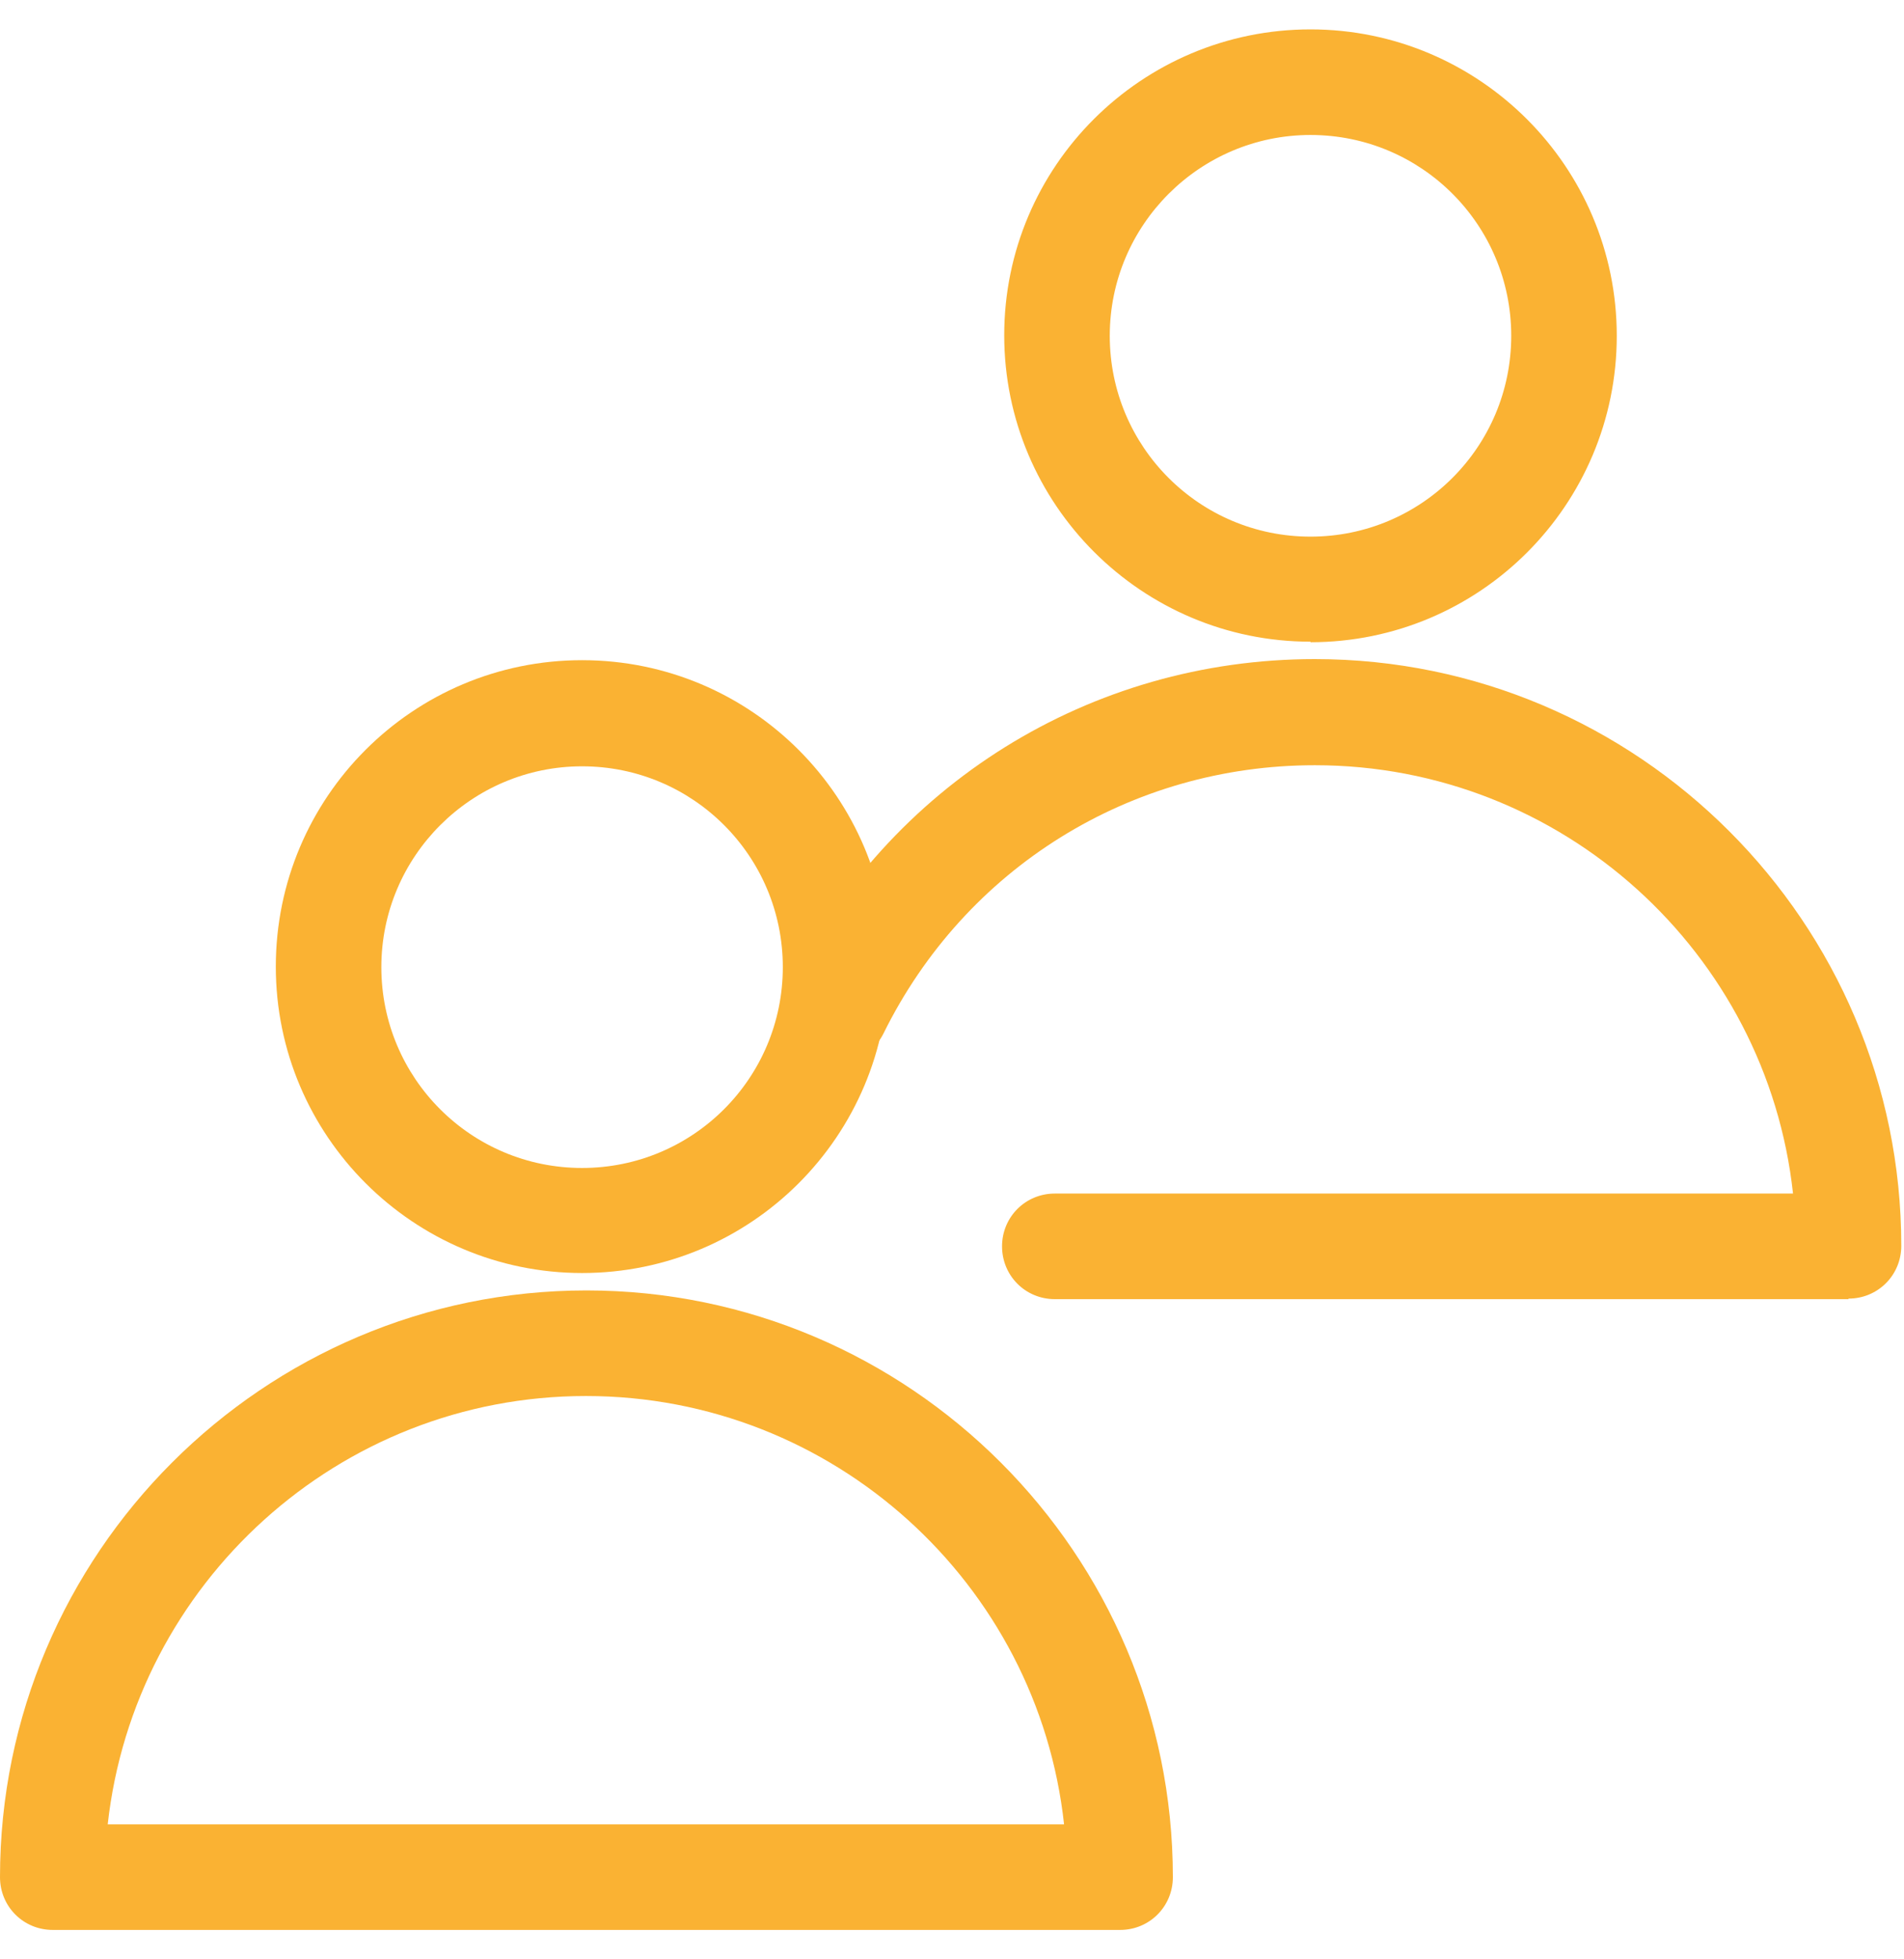 <svg width="35" height="36" viewBox="0 0 35 36" fill="none" xmlns="http://www.w3.org/2000/svg">
<path d="M24.09 11.79C20.99 11.79 18.46 9.27 18.46 6.16C18.46 3.05 20.99 0.54 24.09 0.54C27.19 0.54 29.72 3.06 29.72 6.17C29.72 9.28 27.2 11.8 24.09 11.8V11.79ZM24.09 2.48C22.06 2.48 20.4 4.13 20.4 6.17C20.4 8.21 22.05 9.86 24.09 9.86C26.13 9.86 27.78 8.21 27.78 6.17C27.78 4.13 26.13 2.48 24.09 2.48Z" fill="#FAB233"/>
<path d="M33.98 23.87H19.39C18.85 23.87 18.42 23.44 18.42 22.9C18.42 22.36 18.85 21.93 19.39 21.93H32.96C32.48 17.51 28.72 14.06 24.17 14.06C20.78 14.06 17.74 15.95 16.24 18.99C16 19.47 15.42 19.67 14.94 19.43C14.46 19.19 14.26 18.61 14.5 18.13C16.33 14.42 20.04 12.11 24.17 12.11C30.11 12.11 34.95 16.95 34.95 22.89C34.95 23.43 34.52 23.86 33.98 23.86V23.87Z" fill="#FAB233"/>
<path d="M10.7 23.39C7.6 23.39 5.07 20.87 5.07 17.76C5.07 14.65 7.59 12.13 10.7 12.13C13.81 12.13 16.33 14.65 16.33 17.76C16.33 20.87 13.81 23.39 10.7 23.39ZM10.7 14.08C8.67 14.08 7.01 15.73 7.01 17.77C7.01 19.81 8.66 21.46 10.7 21.46C12.74 21.46 14.39 19.81 14.39 17.77C14.39 15.73 12.74 14.08 10.7 14.08Z" fill="#FAB233"/>
<path d="M20.59 35.46H0.97C0.43 35.46 0 35.03 0 34.49C0 28.55 4.84 23.71 10.78 23.71C16.72 23.71 21.56 28.55 21.56 34.49C21.56 35.03 21.13 35.46 20.59 35.46ZM1.99 33.52H19.56C19.08 29.1 15.32 25.65 10.77 25.65C6.22 25.65 2.47 29.1 1.98 33.52H1.99Z" fill="#FAB233"/>
</svg>
